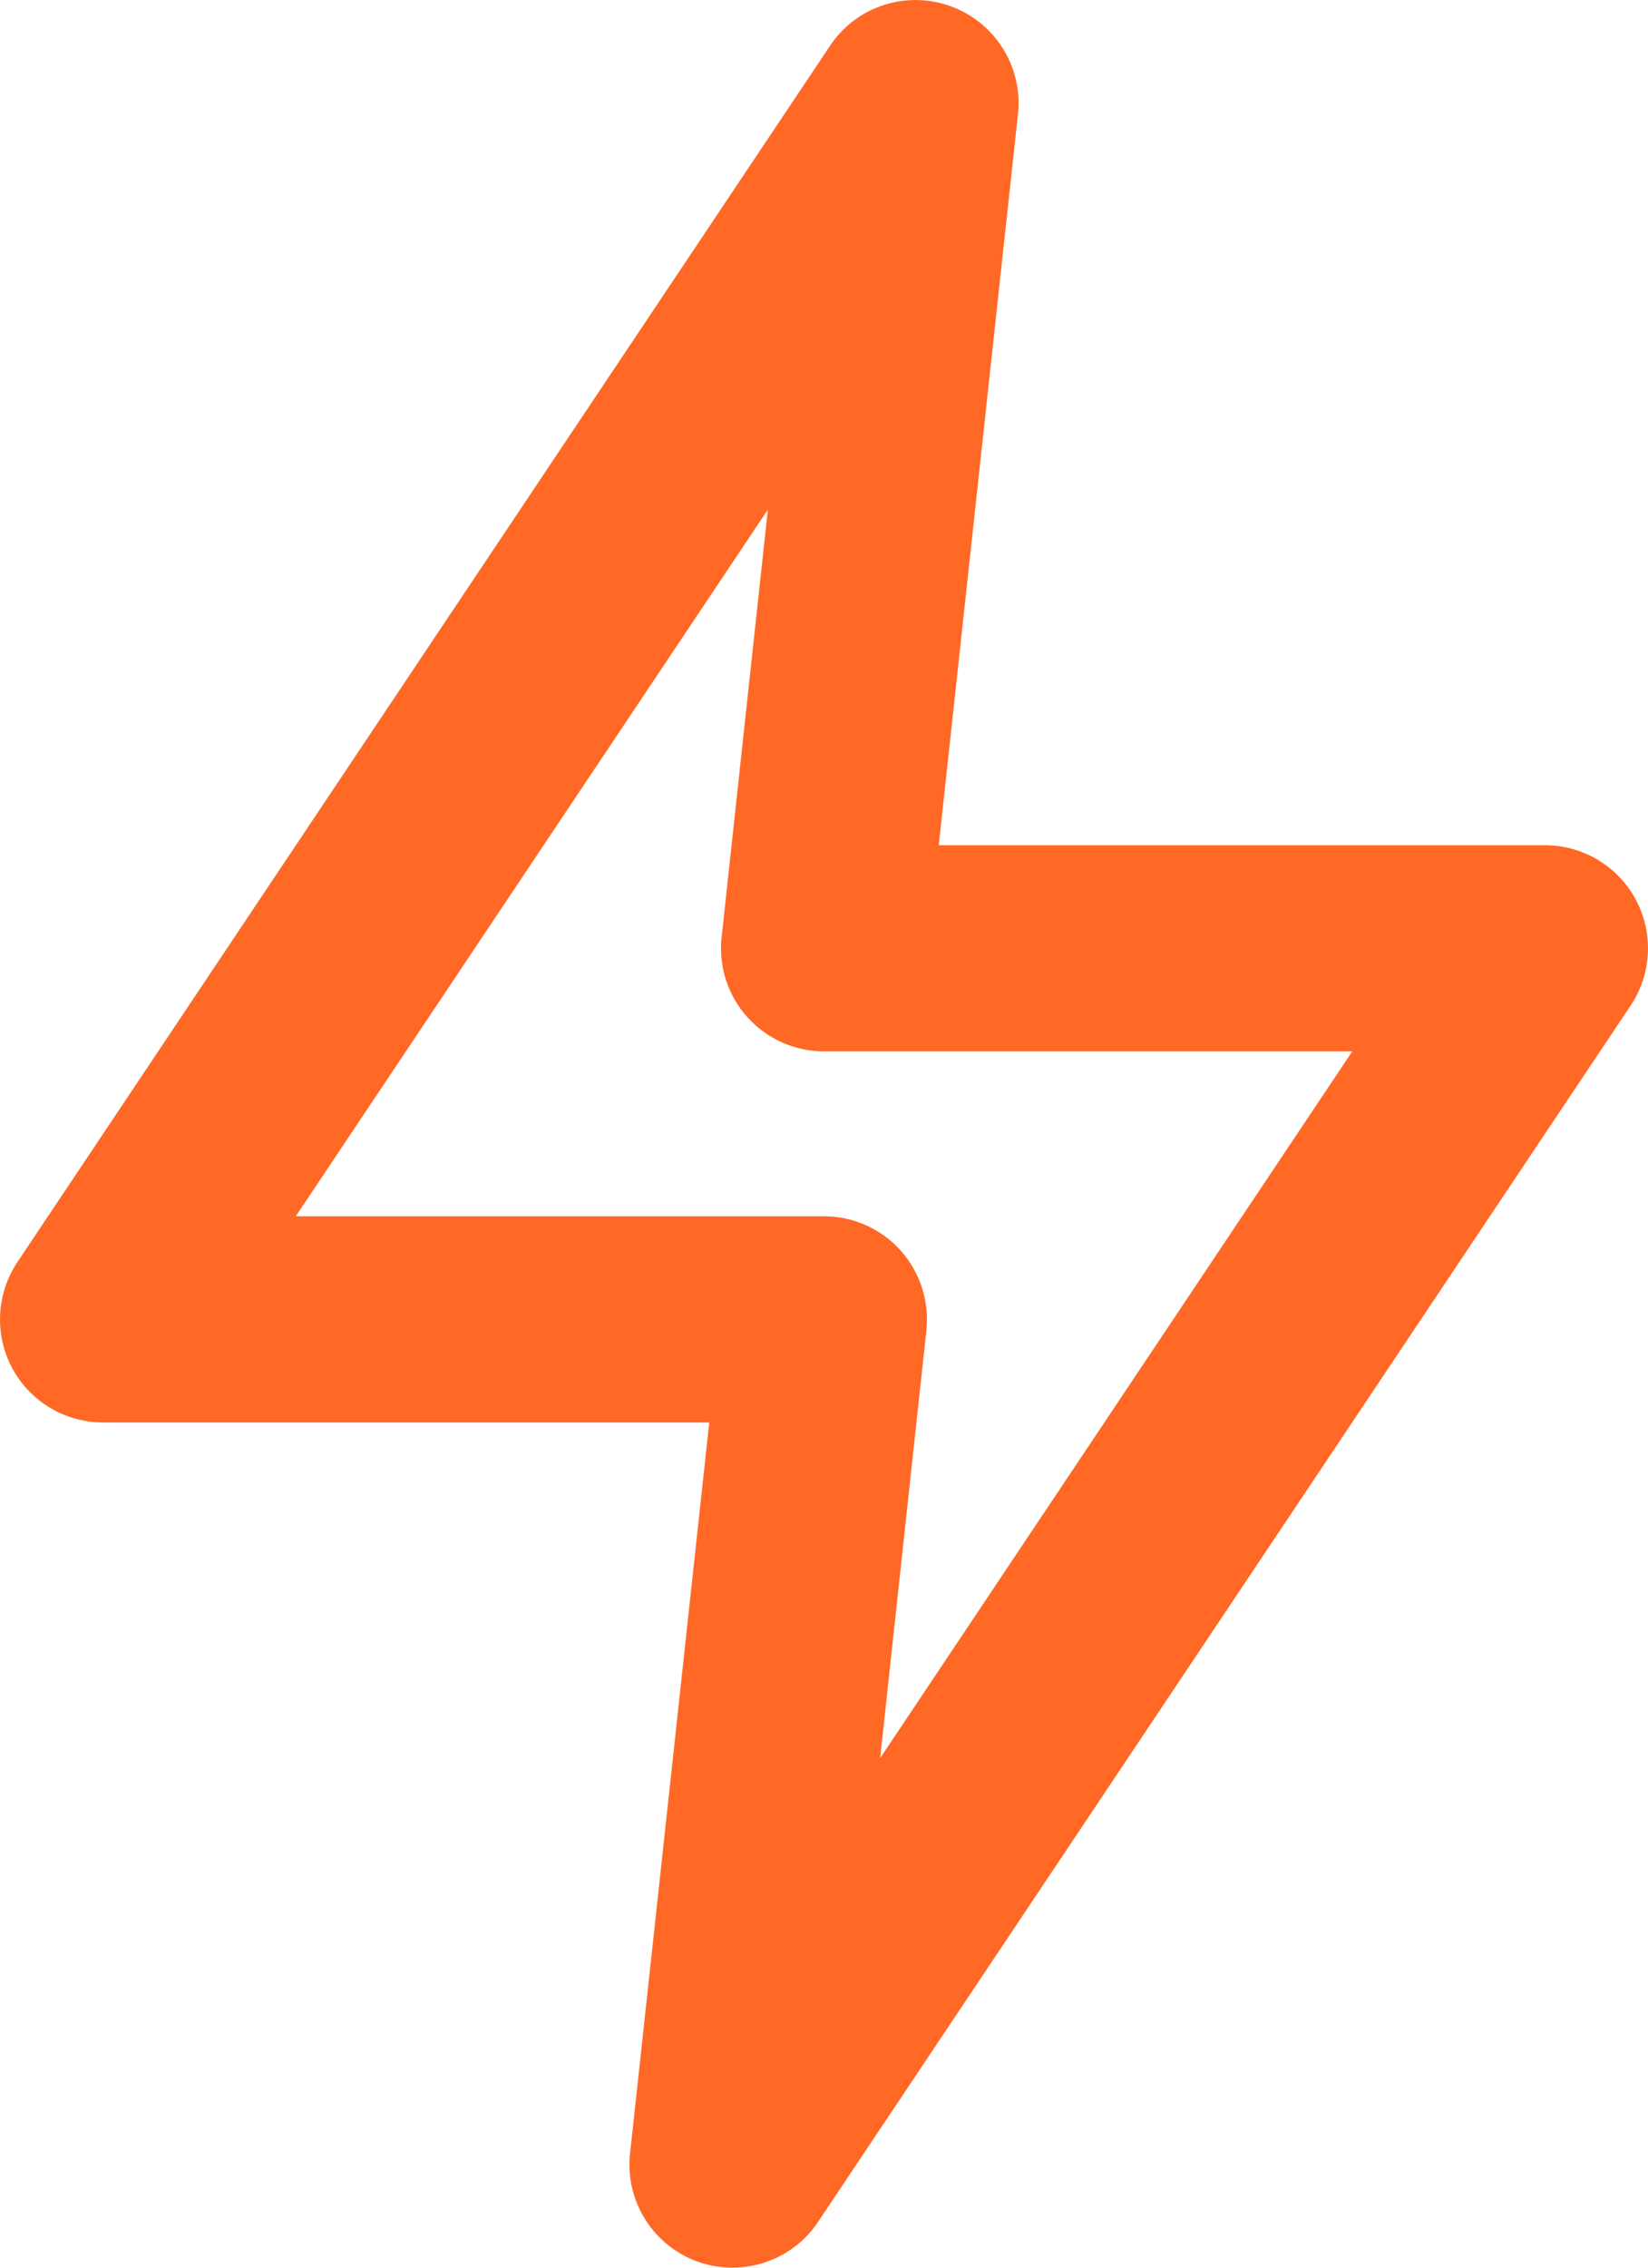 <?xml version="1.0" encoding="UTF-8"?>
<svg width="16px" height="22px" viewBox="0 0 16 22" version="1.1" xmlns="http://www.w3.org/2000/svg" xmlns:xlink="http://www.w3.org/1999/xlink">
    <!-- Generator: Sketch 63.1 (92452) - https://sketch.com -->
    <title>Icon/cloud-download Copy 2</title>
    <desc>Created with Sketch.</desc>
    <defs>
        <path d="M6.871,12.8 L12,12.8 C12.284,12.8 12.555,12.921 12.744,13.132 C12.933,13.343 13.024,13.625 12.994,13.907 L12.545,18.057 L17.129,11.2 L12,11.2 C11.716,11.2 11.445,11.079 11.256,10.868 C11.066,10.657 10.975,10.375 11.006,10.093 L11.455,5.944 L6.871,12.8 Z M11.111,23 C10.997,23 10.882,22.981 10.769,22.94 C10.337,22.782 10.067,22.35 10.117,21.893 L10.886,14.8 L5,14.8 C4.631,14.8 4.292,14.597 4.118,14.272 C3.944,13.946 3.964,13.551 4.169,13.244 L12.058,1.445 C12.313,1.061 12.797,0.903 13.23,1.061 C13.663,1.218 13.933,1.651 13.883,2.108 L13.114,9.2 L19,9.2 C19.369,9.2 19.708,9.404 19.882,9.729 C20.056,10.055 20.036,10.449 19.831,10.756 L11.942,22.556 C11.753,22.84 11.437,23 11.111,23 L11.111,23 Z" id="path-1"></path>
    </defs>
    <g id="Desktop-1440" stroke="none" stroke-width="1" fill="none" fill-rule="evenodd">
        <g id="Security" transform="translate(-264, -765)">
            <g id="Icon/flash" transform="translate(260, 764)">
                <mask id="mask-2" fill="white">
                    <use xlink:href="#path-1"></use>
                </mask>
                <use id="🎨-Icon-Сolor" fill="#FF6825" fill-rule="evenodd" xlink:href="#path-1"></use>
            </g>
        </g>
    </g>
</svg>